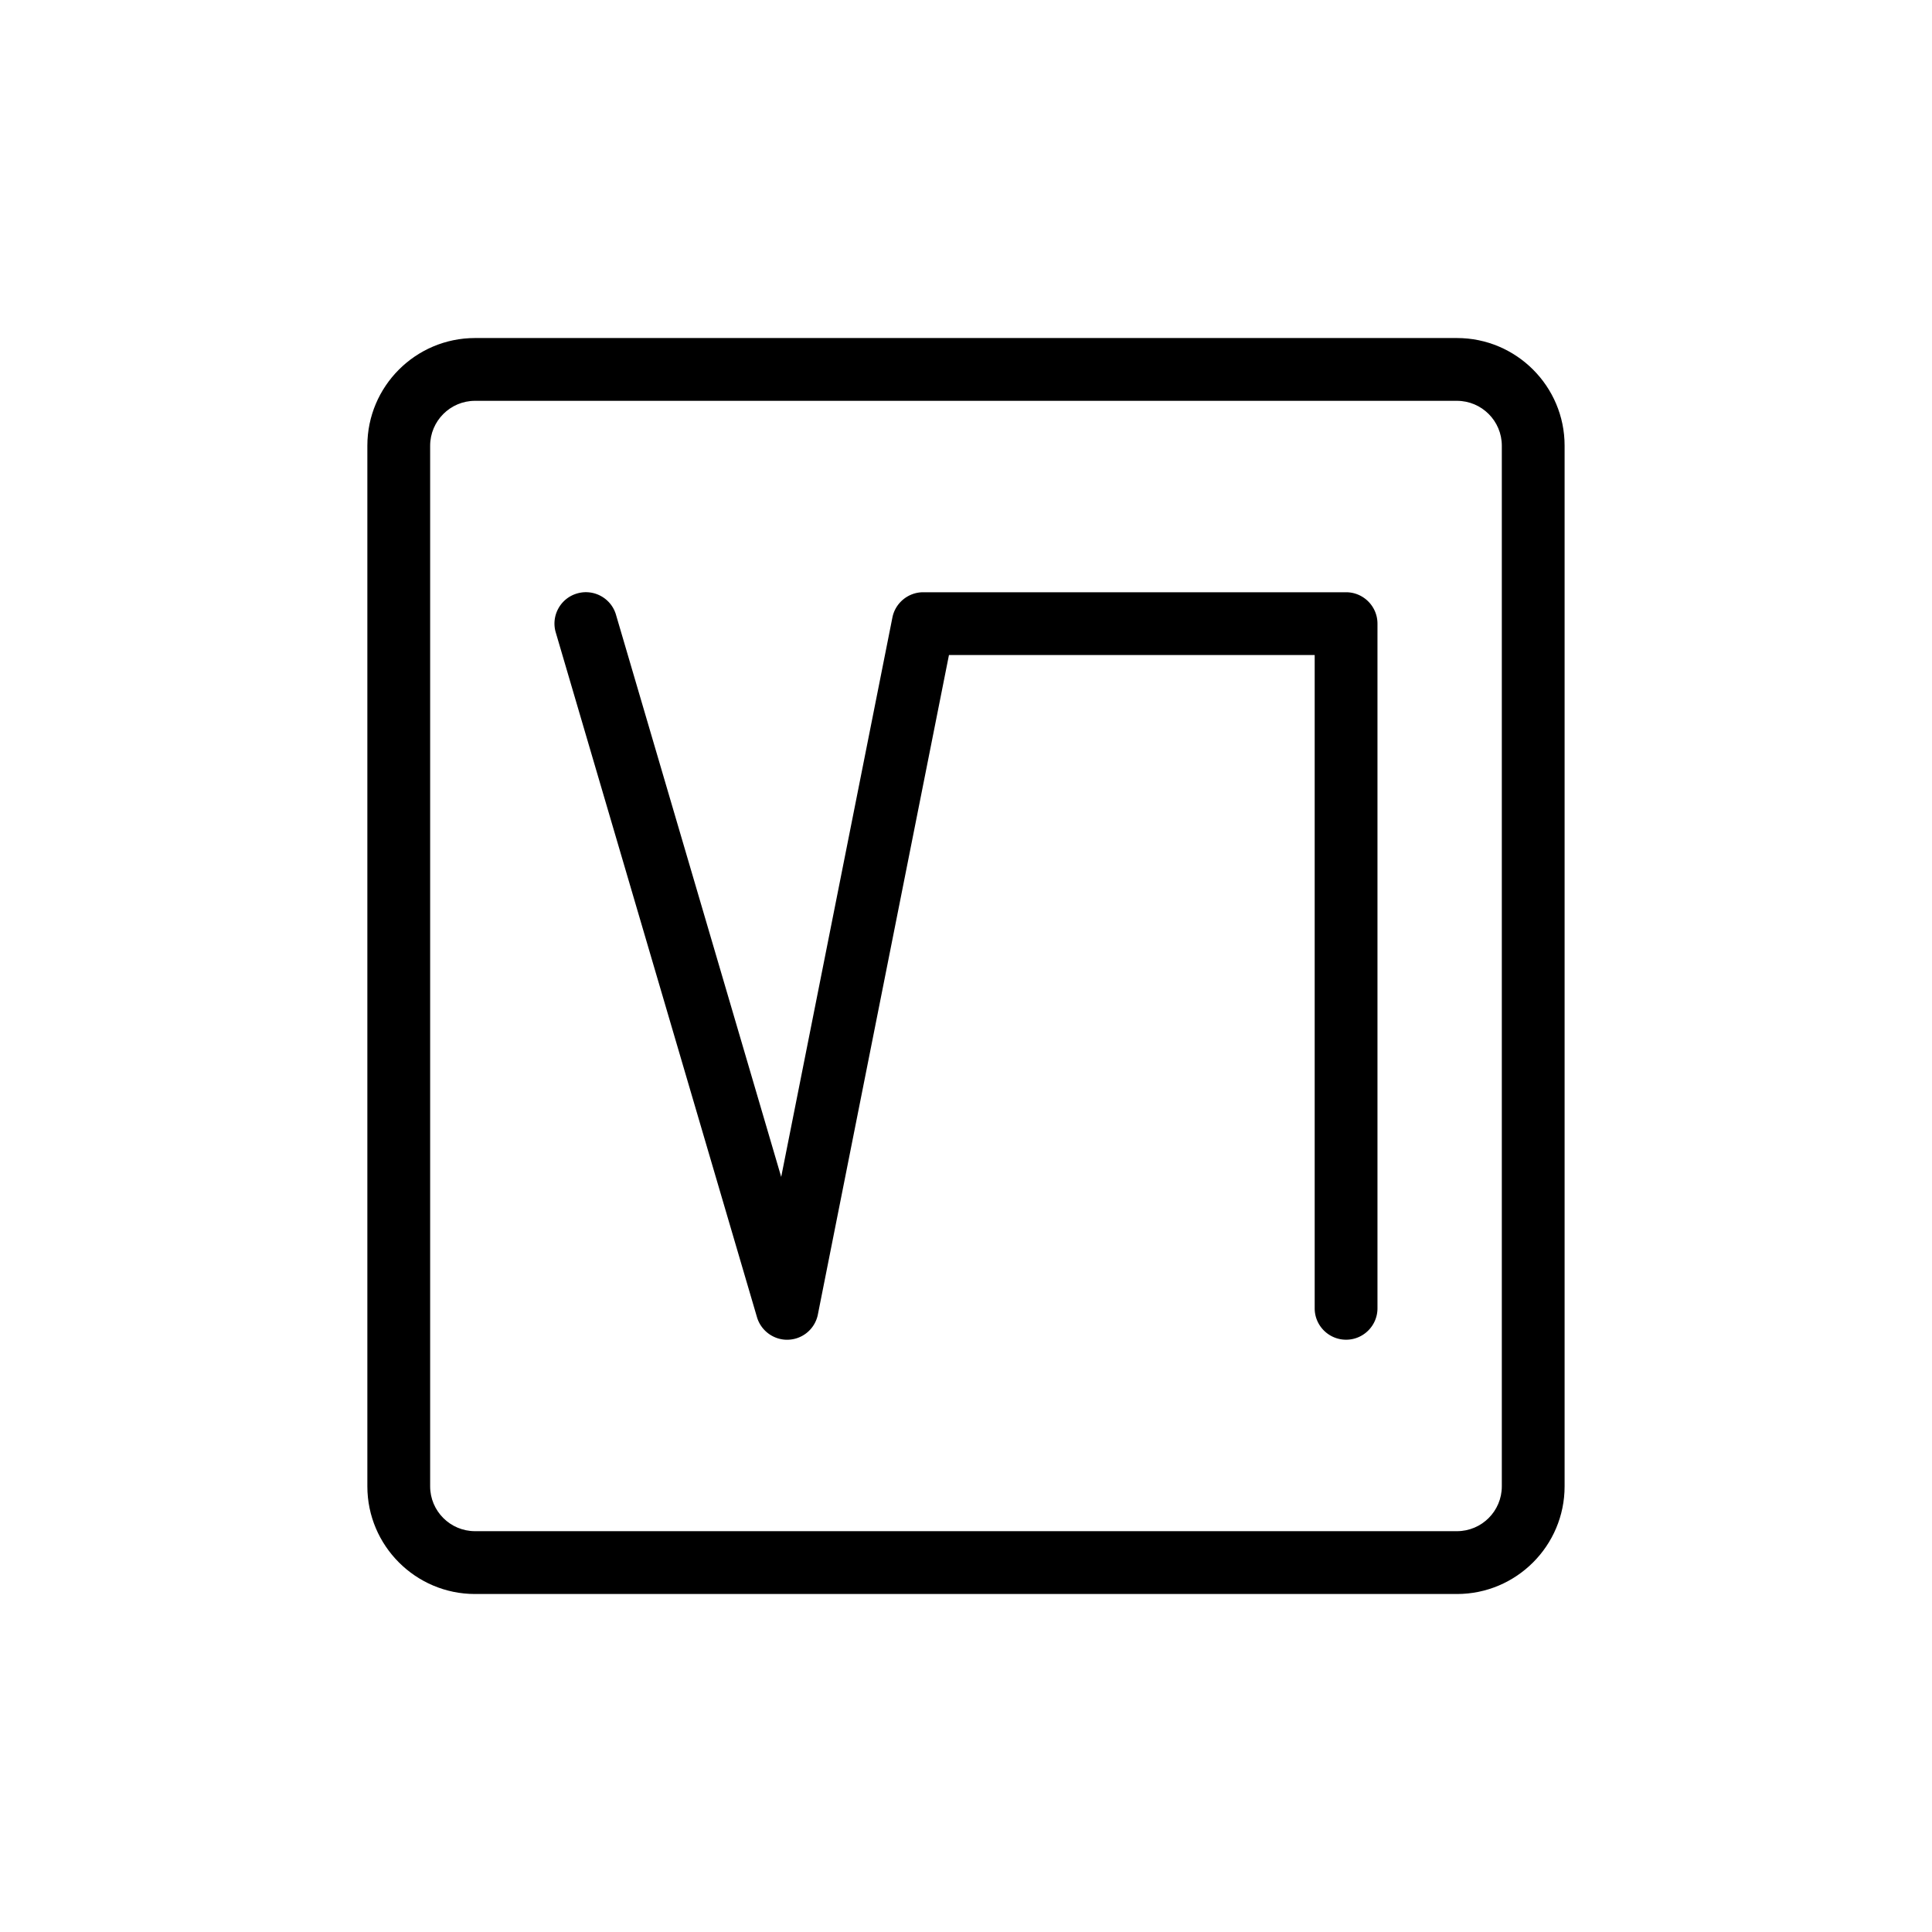 <?xml version="1.0" encoding="UTF-8"?>
<svg data-bbox="94.84 87.27 309.09 324.25" viewBox="0 0 498.78 498.78" xmlns="http://www.w3.org/2000/svg" data-type="shape">
    <g>
        <path d="M376.15 87.27H122.63c-15.32 0-27.79 12.46-27.79 27.79v268.67c0 15.32 12.47 27.79 27.79 27.79h253.51c15.32 0 27.79-12.46 27.79-27.79V115.06c.01-15.32-12.46-27.79-27.78-27.79zm-253.52 16.21h253.51c6.38 0 11.58 5.19 11.58 11.58v268.67c0 6.38-5.19 11.57-11.58 11.57H122.63c-6.38 0-11.58-5.19-11.58-11.57V115.06c.01-6.38 5.2-11.58 11.58-11.58z"/>
        <path d="M195.43 340.06c1.01 3.43 4.2 5.82 7.77 5.82.15 0 .3 0 .36-.01a8.084 8.084 0 0 0 7.59-6.52l33.84-170.24h94.42v168.66c0 4.47 3.64 8.1 8.11 8.1 4.47 0 8.1-3.64 8.1-8.1V161.01c0-4.47-3.64-8.11-8.1-8.11H238.34c-3.85 0-7.2 2.74-7.95 6.52l-28.71 144.42-42.65-145.13a8.048 8.048 0 0 0-3.89-4.83 8.044 8.044 0 0 0-6.17-.66 8.048 8.048 0 0 0-4.83 3.89 8.044 8.044 0 0 0-.66 6.17l51.95 176.78z"/>
    </g>
</svg>
